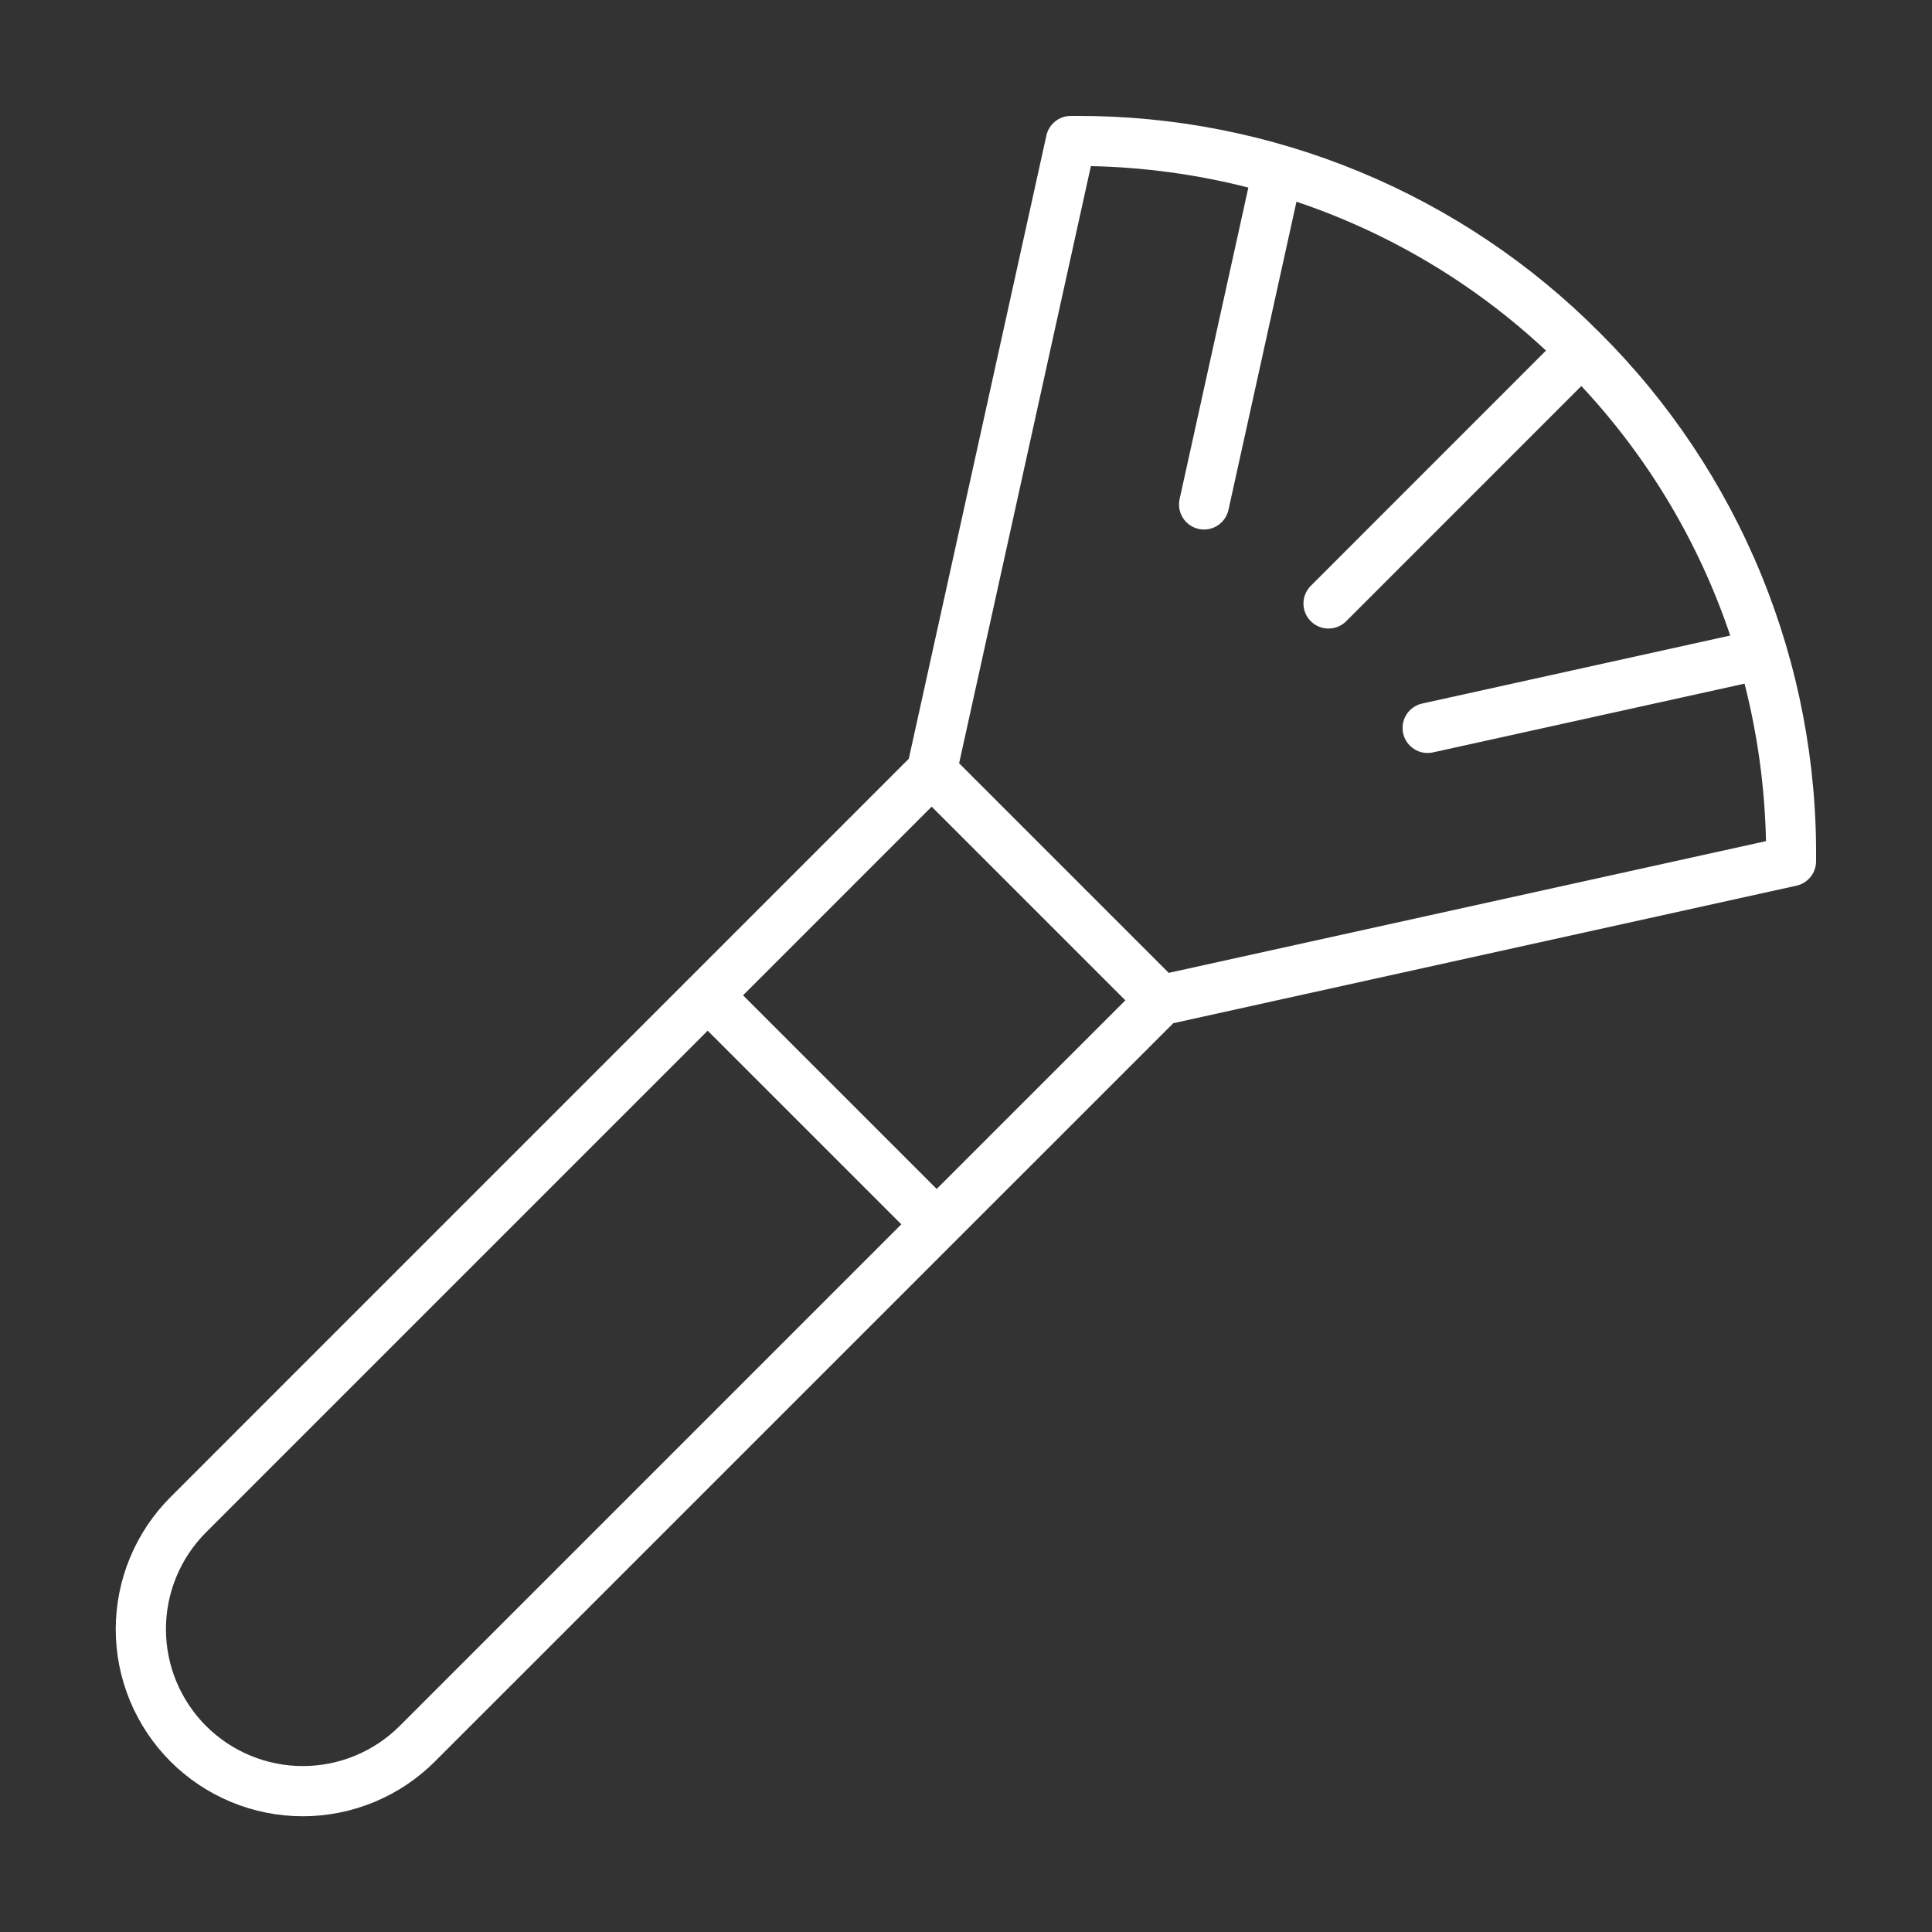 <svg width="100" height="100" viewBox="0 0 100 100" fill="none" xmlns="http://www.w3.org/2000/svg">
<rect x="0" y="0" width="100" height="100" fill="#333333" stroke="none"/>
<path d="M82.791 17.209C79.244 13.642 75.024 10.814 70.376 8.89C65.728 6.966 60.745 5.984 55.714 6H55.414C55.121 6.003 54.837 6.104 54.609 6.289C54.381 6.474 54.223 6.731 54.16 7.017L47.039 39.273L8.834 77.481C7.933 78.379 7.219 79.446 6.731 80.621C6.243 81.795 5.992 83.055 5.991 84.326C5.99 85.598 6.24 86.857 6.727 88.032C7.213 89.208 7.926 90.275 8.825 91.175C9.725 92.074 10.793 92.787 11.968 93.273C13.143 93.76 14.402 94.01 15.674 94.009C16.946 94.008 18.205 93.757 19.379 93.269C20.554 92.781 21.621 92.067 22.519 91.166L60.728 52.961L92.983 45.843C93.27 45.78 93.527 45.621 93.712 45.392C93.897 45.164 93.998 44.879 93.999 44.585C94.055 39.505 93.092 34.464 91.167 29.762C89.242 25.06 86.394 20.792 82.791 17.209ZM48.483 61.539L38.461 51.517L48.223 41.753L58.248 51.777L48.483 61.539ZM20.688 89.335C19.358 90.664 17.556 91.411 15.676 91.411C13.797 91.411 11.994 90.664 10.665 89.335C9.336 88.006 8.589 86.203 8.589 84.324C8.589 82.444 9.336 80.642 10.665 79.313L36.629 53.349L46.651 63.371L20.688 89.335ZM60.494 50.356L49.644 39.506L56.464 8.598C59.214 8.655 61.949 9.028 64.614 9.709L61.056 25.834C61.02 26 61.016 26.172 61.046 26.339C61.075 26.507 61.138 26.667 61.229 26.81C61.321 26.954 61.44 27.078 61.579 27.175C61.719 27.273 61.876 27.341 62.042 27.378C62.134 27.398 62.228 27.408 62.322 27.409C62.617 27.408 62.904 27.306 63.133 27.121C63.363 26.935 63.523 26.676 63.586 26.388L67.105 10.441C71.911 12.056 76.315 14.684 80.019 18.146L67.831 30.338C67.595 30.582 67.464 30.91 67.467 31.249C67.47 31.589 67.606 31.914 67.846 32.154C68.086 32.394 68.411 32.531 68.751 32.534C69.09 32.537 69.418 32.406 69.662 32.17L81.85 19.981C85.313 23.685 87.94 28.089 89.556 32.895L73.612 36.415C73.446 36.451 73.289 36.52 73.15 36.617C73.01 36.715 72.891 36.839 72.8 36.982C72.708 37.125 72.646 37.285 72.616 37.453C72.586 37.62 72.59 37.792 72.626 37.958C72.663 38.124 72.732 38.281 72.829 38.421C72.927 38.56 73.051 38.679 73.194 38.77C73.337 38.862 73.497 38.925 73.665 38.954C73.832 38.984 74.004 38.98 74.17 38.944L90.297 35.386C90.978 38.051 91.35 40.786 91.407 43.537L60.494 50.356Z" fill="white"/>
</svg>
